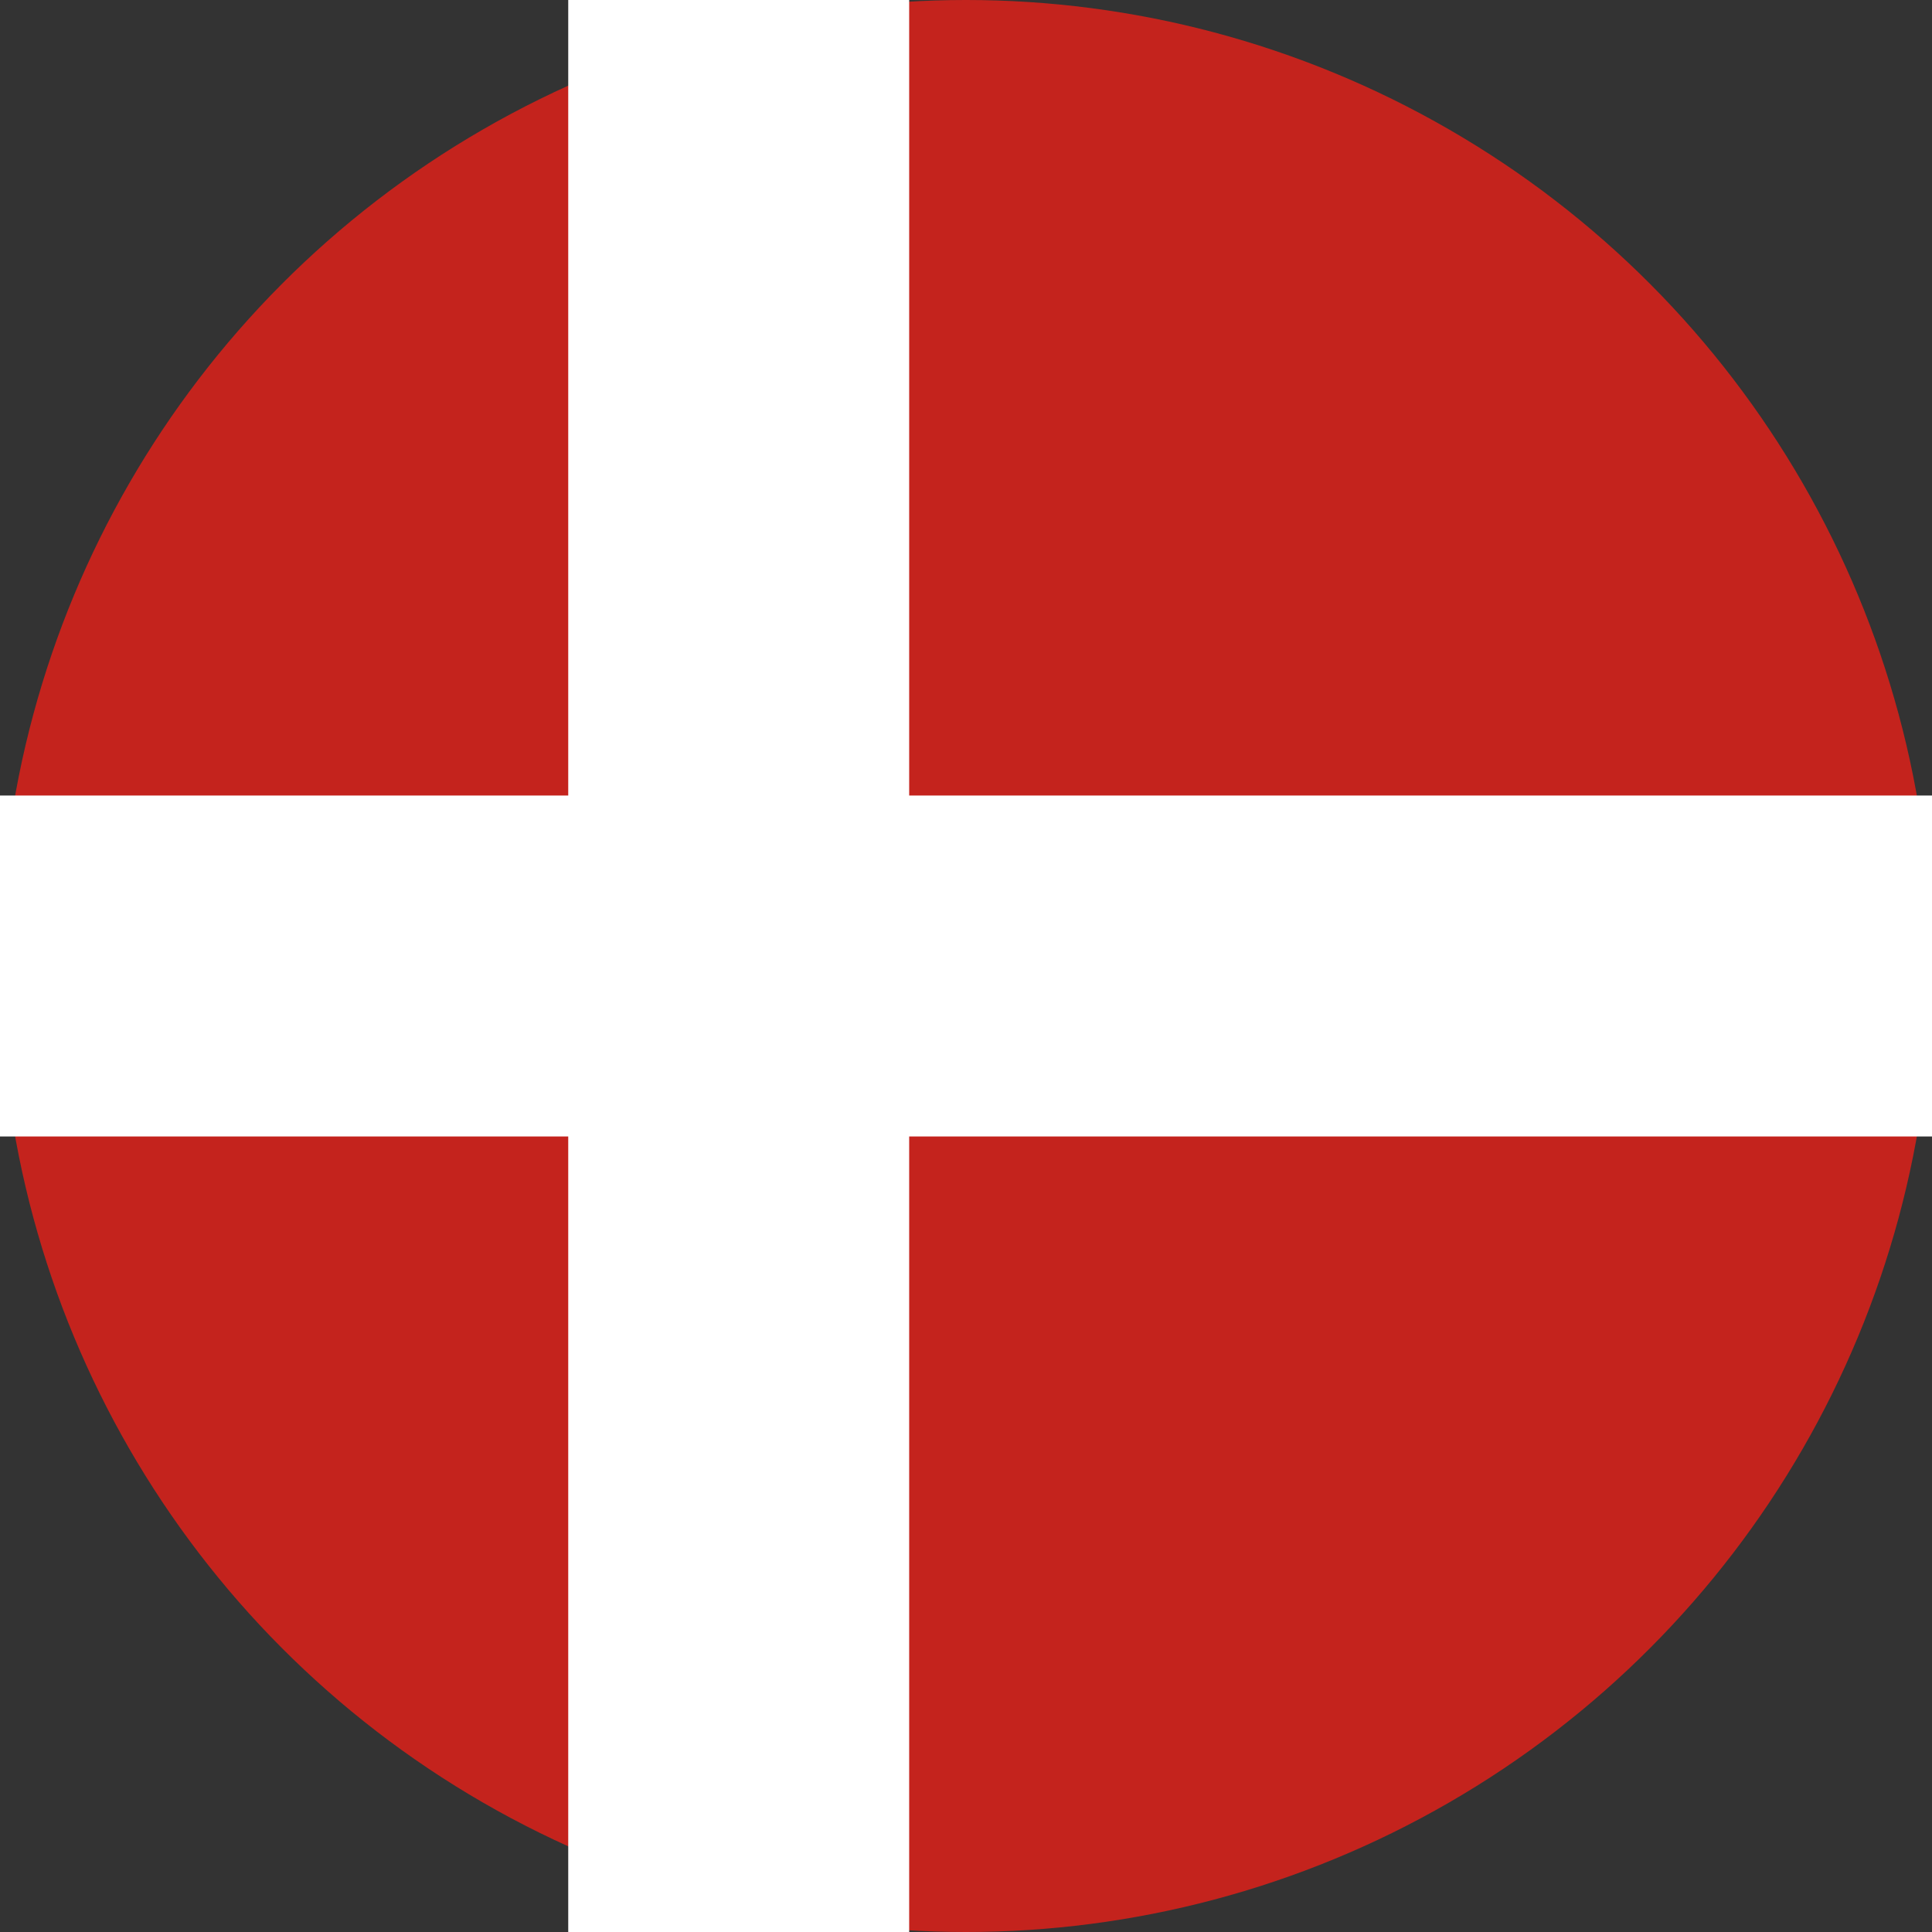 <svg xmlns="http://www.w3.org/2000/svg" width="17" height="17" viewBox="0 0 17 17"><rect x="0" y="0" width="17" height="17" fill="#333333" stroke="none"/><defs><style>.a{fill:#c4231d;}.b{fill:none;stroke:#fff;stroke-width:3px;}</style></defs><g transform="translate(-28 -405)"><circle class="a" cx="8.5" cy="8.5" r="8.5" transform="translate(28 405)"/><path class="b" d="M297-3165.5h17" transform="translate(-269 3579)"/><path class="b" d="M297-3165.5h17" transform="translate(3200 719) rotate(-90)"/></g></svg>